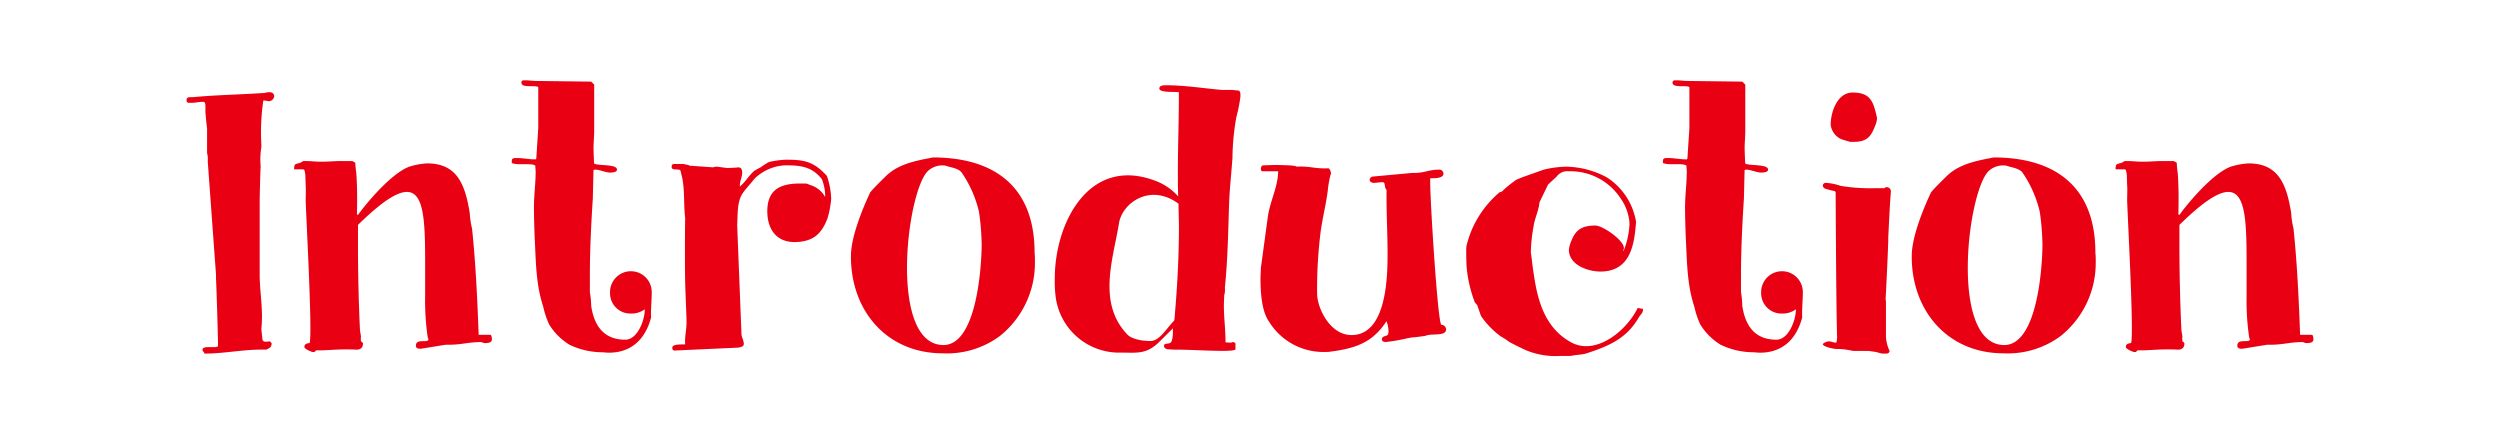 <svg xmlns="http://www.w3.org/2000/svg" width="340" height="60" viewBox="0 0 340 60"><title>ttl_introduction</title><path d="M29.648,47.055V46.74c0-.945-.226-8.325-.271-8.865v-.54L28.253,21.946a3.184,3.184,0,0,0-.09-1.125V17.446c-.045-.18-.225-2.025-.225-2.25v-.854c0-.136-.09-.45-.135-.45a1.035,1.035,0,0,0-.181-.045c-.5,0-1.035.135-1.574.135H25.6c-.226-.09-.226-.18-.226-.36a.364.364,0,0,1,.36-.4h.45c3.284-.315,6.569-.36,9.854-.585a1.518,1.518,0,0,1,.63-.091.572.572,0,0,1,.63.54.769.769,0,0,1-.72.676c-.226,0-.405-.091-.63-.091h-.136a29.406,29.406,0,0,0-.27,5.94v.4a10.785,10.785,0,0,0-.09,2.655c-.045.405-.135,4.095-.135,4.545V37.65c.045,2.25.494,4.68.225,7.064,0,.136.135,1.215.135,1.351.045.54.5.4,1.035.359.09.09.225.226.225.271,0,.5-.225.63-.72.854h-.765c-2.521,0-5.04.54-7.649.54,0-.18-.226-.27-.271-.5C27.533,46.875,29.468,47.46,29.648,47.055Z" style="fill:#e90012"/><path d="M42.113,46.65c.405-1.4-.54-18.135-.54-19.529,0-.181.045-1.62,0-1.845,0-.136-.045-1.216-.045-1.44a3.415,3.415,0,0,0-.135-.72l-.135-.09H40c0-.855.226-.676.855-.9.045,0,.359-.225.405-.225h.314c.675,0,1.3.09,2.025.09,1.35,0,1.664-.09,3.015-.09h1.3l.405.225a13.358,13.358,0,0,0,.135,1.4c.135,1.89.135,3.555.09,5.624l.135.09c.855-1.215,4.365-5.579,6.976-6.569a10.134,10.134,0,0,1,2.43-.45c4.095,0,5.175,2.88,5.8,6.75a11.472,11.472,0,0,0,.314,2.115c.5,4.77.721,9.629.9,14.444h1.575c.18,0,.225.449.225.63,0,.5-.675.5-.99.5-.18,0-.314-.136-.54-.136-1.619,0-2.609.36-4.319.36h-.45l-3.33.54H57.1c-.27,0-.54-.09-.54-.405,0-1.08,1.71-.27,1.71-.9a.667.667,0,0,0-.09-.181,33.92,33.92,0,0,1-.36-5.669V35.985c0-8.909-.225-14.129-9.135-5.4V33.2c0,3.87.091,7.83.271,11.7,0,.09.135.765.135.854a3.354,3.354,0,0,0,0,.675c.045,0,.271.181.271.271,0,.585-.315.854-.9.854-.585-.045-2.16-.045-2.745,0-.18,0-1.62.09-1.89.09h-.81c-.046,0-.226.226-.271.226h-.225c-.136,0-1.125-.405-1.125-.675C41.394,46.74,41.8,46.7,42.113,46.65Z" style="fill:#e90012"/><path d="M72.848,23.341c0-.135-.045-.675-.045-.81-.45-.405-2.385,0-3.2-.36V21.9c0-.36.226-.405.54-.405h.226c.765,0,1.574.18,2.43.18.045,0,.09-.045.135-.09l.271-4.14v-5.58c-.315-.359-2.295.181-2.295-.63,0-.135.045-.225.225-.314h.315c.494,0,1.034.09,1.574.09l7.38.09.405.405v6.479c0,.225-.09,1.8-.09,1.979,0,.36.045,1.936.09,2.295.72.315,3.1.045,3.1.811,0,.359-.63.4-.9.4-.721,0-1.4-.4-2.07-.4-.045,0-.225,0-.225.135l-.091,3.78c-.225,3.51-.4,7.02-.4,10.529v2.205a12.834,12.834,0,0,1,.18,1.89c.405,2.7,1.71,4.59,4.635,4.59,1.665,0,2.655-2.655,2.655-4.14a3.031,3.031,0,0,1-1.891.585,2.758,2.758,0,0,1-2.834-2.79,2.836,2.836,0,1,1,5.669-.135c0,1.215-.135,2.159-.09,3.465-1.17,4.409-4.409,4.994-6.569,4.725a10.364,10.364,0,0,1-4.545-1.035,8.427,8.427,0,0,1-2.745-2.745,11.814,11.814,0,0,1-.81-2.43c-1.035-3.1-.99-6.345-1.17-9.54-.045-1.35-.09-2.7-.09-4C72.623,26.536,72.848,24.961,72.848,23.341Z" style="fill:#e90012"/><path d="M93.188,46.83c-.091-1.035.18-1.935.18-2.97v-.226c0-.494-.18-4.635-.18-5.129-.046-1.351-.046-7.516,0-8.82-.226-1.845-.046-3.689-.405-5.489l-.226-.945c-.045-.405-1.215.045-1.215-.54,0-.18.045-.405.315-.405h1.395c.226.136.5.045.721.226l3.194.225a1.918,1.918,0,0,1,.5-.09c.135,0,1.3.18,1.439.18.226,0,1.306-.045,1.53-.09.45.045.5.405.5.766,0,.539-.315,1.079-.315,1.664v.181c.766-.63,1.216-1.485,1.936-2.115a8.934,8.934,0,0,1,.9-.5,9.675,9.675,0,0,1,1.125-.72,12.848,12.848,0,0,1,2.295-.315c2.476,0,3.78.226,5.58,2.205a10.518,10.518,0,0,1,.585,3.105,12.617,12.617,0,0,1-.5,2.654c-.81,2.16-1.979,3.2-4.455,3.24-2.654,0-3.734-1.936-3.734-4.185,0-2.971,1.8-3.78,4.455-3.78h.854l.585.225a3.422,3.422,0,0,1,1.98,1.62,6.473,6.473,0,0,0-.45-2.43c-1.351-1.71-2.88-1.89-4.95-1.89a6.41,6.41,0,0,0-4.05,1.665c-.045,0-.18.225-.225.225-.54.72-1.125,1.26-1.62,2.024-.72,1.171-.585,2.881-.675,4.23l.585,14.85c.045.449.314.854.314,1.3,0,.36-.359.405-.72.5l-8.774.4c-.225-.09-.225-.225-.225-.4C91.433,46.74,92.827,46.875,93.188,46.83Z" style="fill:#e90012"/><path d="M115.731,34.681c.045-2.565,1.575-6.3,2.61-8.5.27-.405,1.845-1.935,2.16-2.25,1.574-1.529,3.779-2.024,5.939-2.43l.405-.09c8.279,0,13.859,3.87,13.859,12.959a10.592,10.592,0,0,1,.045,1.215,12.72,12.72,0,0,1-4.725,10.08,12.078,12.078,0,0,1-7.83,2.385c-7.515,0-12.465-5.715-12.465-13.14ZM128.106,46.92c4.859.315,5.4-11.294,5.4-13.635a33.753,33.753,0,0,0-.359-4.454,15.549,15.549,0,0,0-2.386-5.4c-.494-.585-1.574-.675-2.159-.9a2.868,2.868,0,0,0-2.295.63C123.382,25.5,120.771,46.515,128.106,46.92Z" style="fill:#e90012"/><path d="M157.041,24.556a7.761,7.761,0,0,1,3.194,2.16c-.045-1.125-.045-2.295-.045-3.465,0-3.375.136-6.705.136-10.034v-.676c-.45-.09-2.655.091-2.655-.494,0-.45.585-.45.945-.45,2.52,0,4.994.405,7.515.63h1.35c.18,0,.855.09.99.09.27.135.225.585.225.81a18.518,18.518,0,0,1-.54,2.745,32.629,32.629,0,0,0-.54,5.58c-.135,1.979-.359,3.96-.449,5.939-.136,4-.181,7.785-.585,11.745a2.606,2.606,0,0,1-.091,1.034c0,.226-.045,1.125-.045,1.351,0,1.665.226,3.33.226,5.04.09,0,.63.045.72.045.045,0,.27-.091.314-.091a.568.568,0,0,1,.315.181v.81c-.135.45-5.444.045-8.01.045h-.36c-.09,0-.675-.045-.765-.045-.27,0-.585-.18-.585-.45,0-.449.585-.225.9-.449.314-.271.314-1.306.314-1.665V44.67c-.09.045-1.89,1.891-2.205,2.16-1.619,1.35-2.744,1.125-4.859,1.125a8.7,8.7,0,0,1-8.864-7.47,16.253,16.253,0,0,1-.136-2.61C143.451,30.315,148.086,21.227,157.041,24.556Zm3.24,3.15c-3.825-2.835-7.65-.135-8.1,2.654-.765,4.771-2.97,10.755,1.08,15.075.676.765,2.295.944,3.2.944,1.215,0,2.115-1.62,3.149-2.7.181,0,.181-1.395.226-1.574.314-3.825.5-7.6.5-11.43C160.326,29.686,160.281,28.7,160.281,27.706Z" style="fill:#e90012"/><path d="M171.485,36.391l.945-6.93c.271-2.025,1.395-4.095,1.395-6.165h-2.069c-.271,0-.271-.18-.271-.314,0-.181.045-.5.36-.5.225,0,1.395-.045,1.665-.045.45,0,1.62.045,1.665.045a8.245,8.245,0,0,1,.944.09,1.141,1.141,0,0,1,.226.09c1.845-.09,2.475.315,4.319.225.271.091.36.676.36.721s-.09.18-.09.225a14.815,14.815,0,0,0-.36,2.115c-.225,1.755-.675,3.555-.944,5.4a61.525,61.525,0,0,0-.5,8.595c0,1.89,1.71,5.625,4.68,5.625,4.814,0,4.9-8.055,4.9-11.069,0-2.971-.18-5.76-.135-8.686-.36-.27-.09-1.034-.54-1.034-.405,0-.81.09-1.26.09-.225,0-.5-.18-.5-.405a.479.479,0,0,1,.405-.45l5.354-.494h.315c1.439,0,1.935-.45,3.375-.45a.558.558,0,0,1,.585.54c0,.63-1.08.63-1.62.63h-.181v.585c0,2.609,1.035,19.349,1.53,19.349a.643.643,0,0,1,.63.63c0,.99-2.069.5-2.745.855-.225.045-1.529.225-1.755.225s-.494.09-.63.09a24.064,24.064,0,0,1-3.06.54c-.271,0-.54-.09-.54-.359,0-.54.72-.36.854-.72,0-.046.046-.271.046-.315a4.086,4.086,0,0,0-.271-1.44c-1.935,2.971-4.274,3.735-7.965,4.186h-.4a8.675,8.675,0,0,1-7.65-4.186c-1.035-1.484-1.125-4.274-1.125-5.895C171.44,37.426,171.485,36.436,171.485,36.391Z" style="fill:#e90012"/><path d="M204.11,45.75a11.259,11.259,0,0,1-2.7-2.79l-.5-1.439c-.045-.045-.27-.36-.315-.36a17.523,17.523,0,0,1-1.124-4.77c-.046-.315-.091-2.295-.046-2.88a13.71,13.71,0,0,1,4.545-7.38c.315,0,.45-.27.63-.405.315-.314,1.44-1.17,1.575-1.26l.855-.359,2.925-1.035a14.239,14.239,0,0,1,3.06-.405,12.18,12.18,0,0,1,5.49,1.44,8.907,8.907,0,0,1,4,6.074c-.226,2.745-.586,6.75-4.86,6.75-1.62,0-4.274-.855-4.274-2.97a4.063,4.063,0,0,1,.359-1.261c.54-1.35,1.306-2.024,3.24-2.024,1.125,0,4.635,2.52,3.734,3.42a.167.167,0,0,0,.136-.045,11.114,11.114,0,0,0,.765-3.465v-.315a6.637,6.637,0,0,0-1.26-3.375,8.133,8.133,0,0,0-7.02-3.6,1.754,1.754,0,0,0-1.62.72l-1.17,1.08-1.17,2.43c-.09,1.125-.675,2.205-.811,3.33a21.524,21.524,0,0,0-.359,3.375c0,.225.18,1.3.18,1.53.5,3.6,1.035,8.414,5.22,10.754,3.375,1.936,7.6-1.484,9.135-4.635l.72.136c0,.63-.27.63-.585,1.17-1.575,2.7-3.734,3.779-7.064,4.859-.675.225-1.4.18-2.16.36H212.21a10.483,10.483,0,0,1-4.545-.721c-.36-.135-1.98-.944-2.385-1.17A10.715,10.715,0,0,0,204.11,45.75Z" style="fill:#e90012"/><path d="M229.4,23.341c0-.135-.045-.675-.045-.81-.45-.405-2.385,0-3.2-.36V21.9c0-.36.226-.405.54-.405h.226c.765,0,1.574.18,2.43.18.045,0,.09-.045.135-.09l.271-4.14v-5.58c-.315-.359-2.295.181-2.295-.63,0-.135.045-.225.225-.314H228c.494,0,1.034.09,1.574.09l7.38.09.405.405v6.479c0,.225-.09,1.8-.09,1.979,0,.36.045,1.936.09,2.295.72.315,3.1.045,3.1.811,0,.359-.63.4-.9.4-.721,0-1.4-.4-2.07-.4-.045,0-.225,0-.225.135l-.091,3.78c-.225,3.51-.4,7.02-.4,10.529v2.205a12.834,12.834,0,0,1,.18,1.89c.405,2.7,1.71,4.59,4.635,4.59,1.665,0,2.655-2.655,2.655-4.14a3.031,3.031,0,0,1-1.891.585,2.758,2.758,0,0,1-2.834-2.79,2.836,2.836,0,1,1,5.669-.135c0,1.215-.135,2.159-.09,3.465-1.17,4.409-4.409,4.994-6.569,4.725a10.364,10.364,0,0,1-4.545-1.035,8.418,8.418,0,0,1-2.745-2.745,11.814,11.814,0,0,1-.81-2.43c-1.035-3.1-.99-6.345-1.17-9.54-.045-1.35-.09-2.7-.09-4C229.175,26.536,229.4,24.961,229.4,23.341Z" style="fill:#e90012"/><path d="M248.749,46.425c.314,0,.585.181.99.181a3.356,3.356,0,0,0,.09-1.17c0-.766-.09-1.53-.181-19.26l-.09-.18a10.324,10.324,0,0,1-1.26-.315.528.528,0,0,1-.405-.45.409.409,0,0,1,.45-.359,7.366,7.366,0,0,1,1.98.405,24.558,24.558,0,0,0,4.814.314h1.17a.269.269,0,0,1,.27-.135.575.575,0,0,1,.585.54c0,.18-.09.63-.359,6.345v.45c-.09,2.609-.226,5.265-.36,7.919l.045.271v4.725a4.984,4.984,0,0,0,.5,2.025c-.09.359-.314.359-.54.359h-.45a6,6,0,0,1-.854-.225c-.135,0-.9-.135-1.08-.135h-1.979c-.045,0-.45-.091-.5-.091a8.852,8.852,0,0,0-1.936-.18c-.4-.045-1.755-.314-1.755-.675A1.357,1.357,0,0,1,248.749,46.425Zm.225-29.474c0-1.71.9-4.364,2.97-4.364,2.295,0,2.79,1.079,3.24,3.06,0,.045.045.135.045.18a1.927,1.927,0,0,1,.045.226,2.729,2.729,0,0,1-.27,1.079c-.585,1.575-1.215,2.16-2.925,2.16h-.45c-.18-.045-1.125-.314-1.3-.405A2.473,2.473,0,0,1,248.974,16.951Z" style="fill:#e90012"/><path d="M260,34.681c.045-2.565,1.575-6.3,2.61-8.5.27-.405,1.845-1.935,2.16-2.25,1.574-1.529,3.779-2.024,5.939-2.43l.405-.09c8.279,0,13.859,3.87,13.859,12.959a10.592,10.592,0,0,1,.045,1.215,12.72,12.72,0,0,1-4.725,10.08,12.078,12.078,0,0,1-7.83,2.385c-7.515,0-12.465-5.715-12.465-13.14ZM272.373,46.92c4.859.315,5.4-11.294,5.4-13.635a33.753,33.753,0,0,0-.359-4.454,15.549,15.549,0,0,0-2.386-5.4c-.494-.585-1.574-.675-2.159-.9a2.868,2.868,0,0,0-2.295.63C267.648,25.5,265.038,46.515,272.373,46.92Z" style="fill:#e90012"/><path d="M289.833,46.65c.405-1.4-.54-18.135-.54-19.529,0-.181.045-1.62,0-1.845,0-.136-.045-1.216-.045-1.44a3.415,3.415,0,0,0-.135-.72l-.135-.09h-1.261c0-.855.226-.676.855-.9.045,0,.359-.225.405-.225h.314c.675,0,1.3.09,2.025.09,1.35,0,1.664-.09,3.015-.09h1.3l.405.225a13.358,13.358,0,0,0,.135,1.4c.135,1.89.135,3.555.09,5.624l.135.09c.855-1.215,4.365-5.579,6.976-6.569a10.134,10.134,0,0,1,2.43-.45c4.095,0,5.175,2.88,5.8,6.75a11.472,11.472,0,0,0,.314,2.115c.5,4.77.721,9.629.9,14.444H314.4c.18,0,.225.449.225.63,0,.5-.675.5-.99.5-.18,0-.314-.136-.54-.136-1.619,0-2.609.36-4.319.36h-.45l-3.33.54h-.18c-.27,0-.54-.09-.54-.405,0-1.08,1.71-.27,1.71-.9a.667.667,0,0,0-.09-.181,33.92,33.92,0,0,1-.36-5.669V35.985c0-8.909-.225-14.129-9.135-5.4V33.2c0,3.87.091,7.83.271,11.7,0,.09.135.765.135.854a3.354,3.354,0,0,0,0,.675c.045,0,.271.181.271.271,0,.585-.315.854-.9.854-.585-.045-2.16-.045-2.745,0-.18,0-1.62.09-1.89.09h-.81c-.045,0-.226.226-.271.226h-.225c-.136,0-1.125-.405-1.125-.675C289.113,46.74,289.518,46.7,289.833,46.65Z" style="fill:#e90012"/><rect width="340" height="60" style="fill:none;opacity:0.16"/></svg>